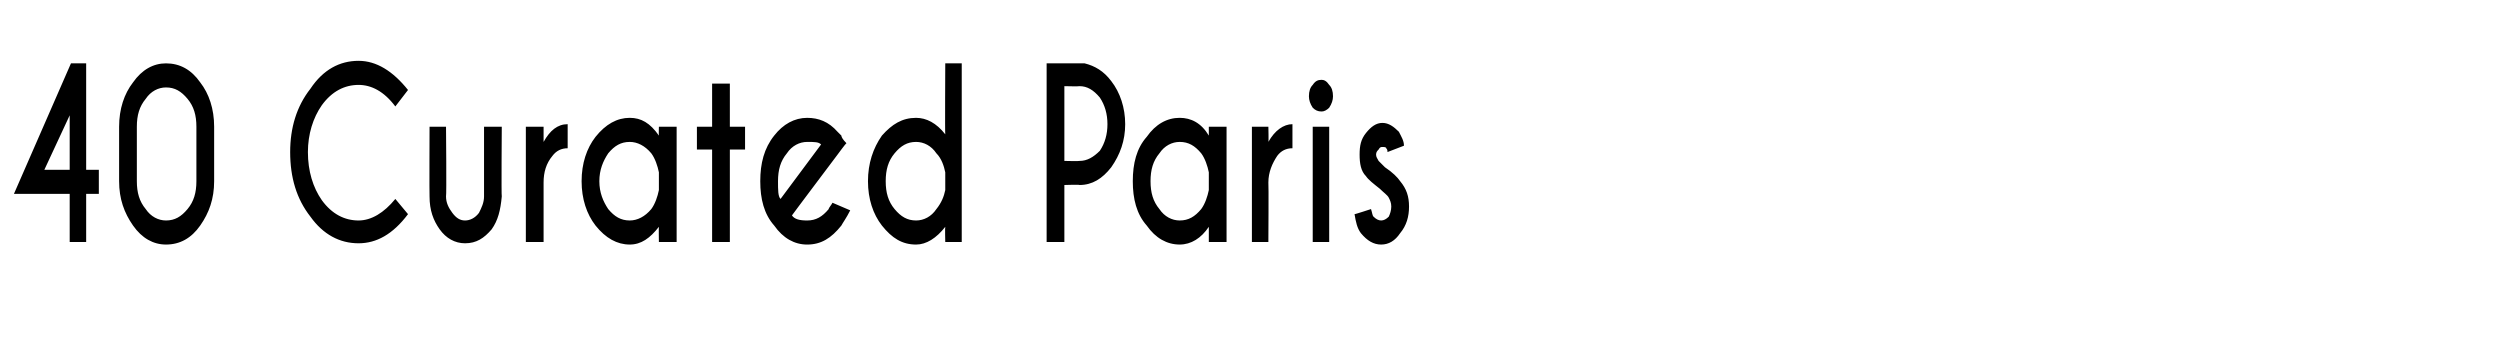 <?xml version="1.0" standalone="no"?><!DOCTYPE svg PUBLIC "-//W3C//DTD SVG 1.1//EN" "http://www.w3.org/Graphics/SVG/1.1/DTD/svg11.dtd"><svg xmlns="http://www.w3.org/2000/svg" version="1.1" width="197.3px" height="28px" viewBox="0 -5 197.3 28" style="top:-5px"><desc>40 Curated Paris</desc><defs/><g id="Polygon92638"><path d="m5.6 0h1.2v8.4h1v1.9h-1v3.8H5.5v-3.8H1.1L5.6 0zm-.1 4.1l-2 4.3h2V4.1zm10 .9c0-.9-.2-1.6-.7-2.2c-.5-.6-1-.9-1.7-.9c-.6 0-1.2.3-1.6.9c-.5.6-.7 1.3-.7 2.2v4.3c0 .9.2 1.6.7 2.2c.4.6 1 .9 1.6.9c.7 0 1.2-.3 1.7-.9c.5-.6.7-1.3.7-2.2V5zm1.4 4.3c0 1.4-.4 2.5-1.1 3.5c-.7 1-1.6 1.5-2.7 1.5c-1 0-1.9-.5-2.6-1.5c-.7-1-1.1-2.1-1.1-3.5V5c0-1.4.4-2.6 1.1-3.5c.7-1 1.6-1.5 2.6-1.5c1.1 0 2 .5 2.7 1.5c.7.9 1.1 2.1 1.1 3.5v4.3zm11.4 3.1c1 0 2-.6 2.9-1.7l1 1.2c-1.2 1.6-2.5 2.3-3.9 2.3c-1.5 0-2.8-.7-3.8-2.1c-1.1-1.4-1.6-3.1-1.6-5.1c0-1.9.5-3.6 1.6-5c1-1.5 2.3-2.2 3.8-2.2c1.4 0 2.7.8 3.9 2.3l-1 1.3c-.9-1.2-1.9-1.7-2.9-1.7c-1.1 0-2.1.5-2.9 1.6c-.7 1-1.1 2.3-1.1 3.7c0 1.5.4 2.8 1.1 3.8c.8 1.1 1.8 1.6 2.9 1.6zm10.5.7c-.6.7-1.2 1.1-2.1 1.1c-.8 0-1.5-.4-2-1.1c-.5-.7-.8-1.5-.8-2.6c-.02.02 0-5.5 0-5.5h1.3s.05 5.45 0 5.5c0 .5.2.9.5 1.3c.3.4.6.6 1 .6c.4 0 .8-.2 1.1-.6c.2-.4.4-.8.4-1.3V5h1.4s-.04 5.52 0 5.5c-.1 1.1-.3 1.9-.8 2.6zm4.1-6.9c.5-.9 1.1-1.4 1.9-1.4v1.9c-.5 0-.9.2-1.2.6c-.5.6-.7 1.3-.7 2.1v4.7h-1.4V5h1.4v1.2zm8.5 5.3c.3-.4.5-1 .6-1.5V8.6c-.1-.5-.3-1.1-.6-1.5c-.5-.6-1.1-.9-1.7-.9c-.7 0-1.2.3-1.7.9c-.4.6-.7 1.3-.7 2.2c0 .9.3 1.6.7 2.2c.5.6 1 .9 1.7.9c.6 0 1.2-.3 1.7-.9zm-1.7-7.2c.9 0 1.6.4 2.3 1.4c-.02-.05 0-.7 0-.7h1.4v9.1H52s-.02-1.16 0-1.2c-.7.9-1.4 1.4-2.3 1.4c-1 0-1.9-.5-2.7-1.5c-.7-.9-1.1-2.1-1.1-3.5c0-1.4.4-2.6 1.1-3.5c.8-1 1.7-1.5 2.7-1.5zm6.5.7V1.6h1.4v3.4h1.2v1.8h-1.2v7.3h-1.4V6.8H55V5h1.2zm6.3 7c.2.3.6.4 1.2.4c.7 0 1.2-.3 1.7-.9c0-.1.2-.3.3-.5l1.4.6c-.3.6-.6 1-.7 1.2c-.8 1-1.6 1.5-2.7 1.5c-1 0-1.9-.5-2.6-1.5c-.8-.9-1.1-2.1-1.1-3.5c0-1.4.3-2.6 1.1-3.6c.7-.9 1.6-1.4 2.6-1.4c.9 0 1.7.3 2.4 1.1l.3.3c0 .1.1.3.4.6c-.04 0-.7.9-.7.9c0 0-3.62 4.81-3.6 4.8zm2.3-5.6c-.2-.2-.5-.2-1.1-.2c-.6 0-1.2.3-1.6.9c-.5.6-.7 1.3-.7 2.2c0 .7 0 1.2.2 1.4l3.2-4.3zm9.1 5.1c.4-.5.6-1 .7-1.5V8.6c-.1-.5-.3-1.1-.7-1.5c-.4-.6-1-.9-1.6-.9c-.7 0-1.2.3-1.7.9c-.5.6-.7 1.3-.7 2.2c0 .9.2 1.6.7 2.2c.5.6 1 .9 1.7.9c.6 0 1.2-.3 1.6-.9zm-1.6-7.2c.8 0 1.6.4 2.3 1.3c-.03.04 0-5.6 0-5.6h1.3v14.1h-1.3s-.03-1.16 0-1.2c-.7.9-1.5 1.4-2.3 1.4c-1.1 0-1.9-.5-2.7-1.5c-.7-.9-1.1-2.1-1.1-3.5c0-1.4.4-2.6 1.1-3.6c.8-.9 1.6-1.4 2.7-1.4zM84 9.6v4.5h-1.4V0h3c.8.2 1.5.6 2.1 1.4c.7.9 1.1 2.1 1.1 3.4c0 1.3-.4 2.4-1.1 3.4c-.7.9-1.5 1.4-2.5 1.4c0-.04-1.2 0-1.2 0zm0-7.8v5.9s1.2.03 1.2 0c.6 0 1.1-.3 1.6-.8c.4-.6.6-1.3.6-2.1c0-.8-.2-1.5-.6-2.1c-.5-.6-1-.9-1.6-.9c0 .03-1.2 0-1.2 0zm10.8 9.7c.3-.4.5-1 .6-1.5V8.6c-.1-.5-.3-1.1-.6-1.5c-.5-.6-1-.9-1.7-.9c-.6 0-1.2.3-1.6.9c-.5.6-.7 1.3-.7 2.2c0 .9.2 1.6.7 2.2c.4.6 1 .9 1.6.9c.7 0 1.2-.3 1.7-.9zm-1.7-7.2c.9 0 1.7.4 2.3 1.4v-.7h1.4v9.1h-1.4v-1.2c-.6.9-1.4 1.4-2.3 1.4c-1 0-1.9-.5-2.6-1.5c-.8-.9-1.1-2.1-1.1-3.5c0-1.4.3-2.6 1.1-3.5c.7-1 1.6-1.5 2.6-1.5zm7 1.9c.5-.9 1.2-1.4 1.9-1.4v1.9c-.5 0-.9.2-1.2.6c-.4.6-.7 1.3-.7 2.1c.03.01 0 4.7 0 4.7h-1.3V5h1.3s.03 1.24 0 1.2zm4.8-1.2v9.1h-1.3V5h1.3zm-.6-3.7c.2 0 .4.1.6.4c.2.2.3.5.3.9c0 .3-.1.6-.3.9c-.2.2-.4.3-.6.3c-.3 0-.5-.1-.7-.3c-.2-.3-.3-.6-.3-.9c0-.4.1-.7.3-.9c.2-.3.4-.4.7-.4zm3.9 10.2c.1.3.1.5.2.6c.2.2.4.3.6.3c.2 0 .4-.1.6-.3c.1-.2.2-.5.2-.8c0-.3-.1-.5-.2-.7c-.1-.2-.4-.4-.7-.7c-.5-.4-.9-.7-1.1-1c-.4-.4-.5-1-.5-1.7c0-.7.1-1.2.5-1.7c.4-.5.8-.8 1.3-.8c.5 0 .9.3 1.3.7c.2.4.4.7.4 1.1l-1.3.5c0-.1 0-.2-.1-.3c0-.1-.2-.1-.3-.1c-.1 0-.2 0-.3.2c-.1.1-.2.2-.2.4c0 .2.1.3.2.5l.5.5c.6.4 1 .8 1.2 1.1c.5.6.7 1.2.7 2c0 .8-.2 1.5-.7 2.1c-.4.6-.9.9-1.5.9c-.6 0-1.1-.3-1.6-.9c-.3-.4-.4-.9-.5-1.5c-.04.04 1.3-.4 1.3-.4c0 0 .02.05 0 0z" stroke="none" fill="#000"/></g></svg>